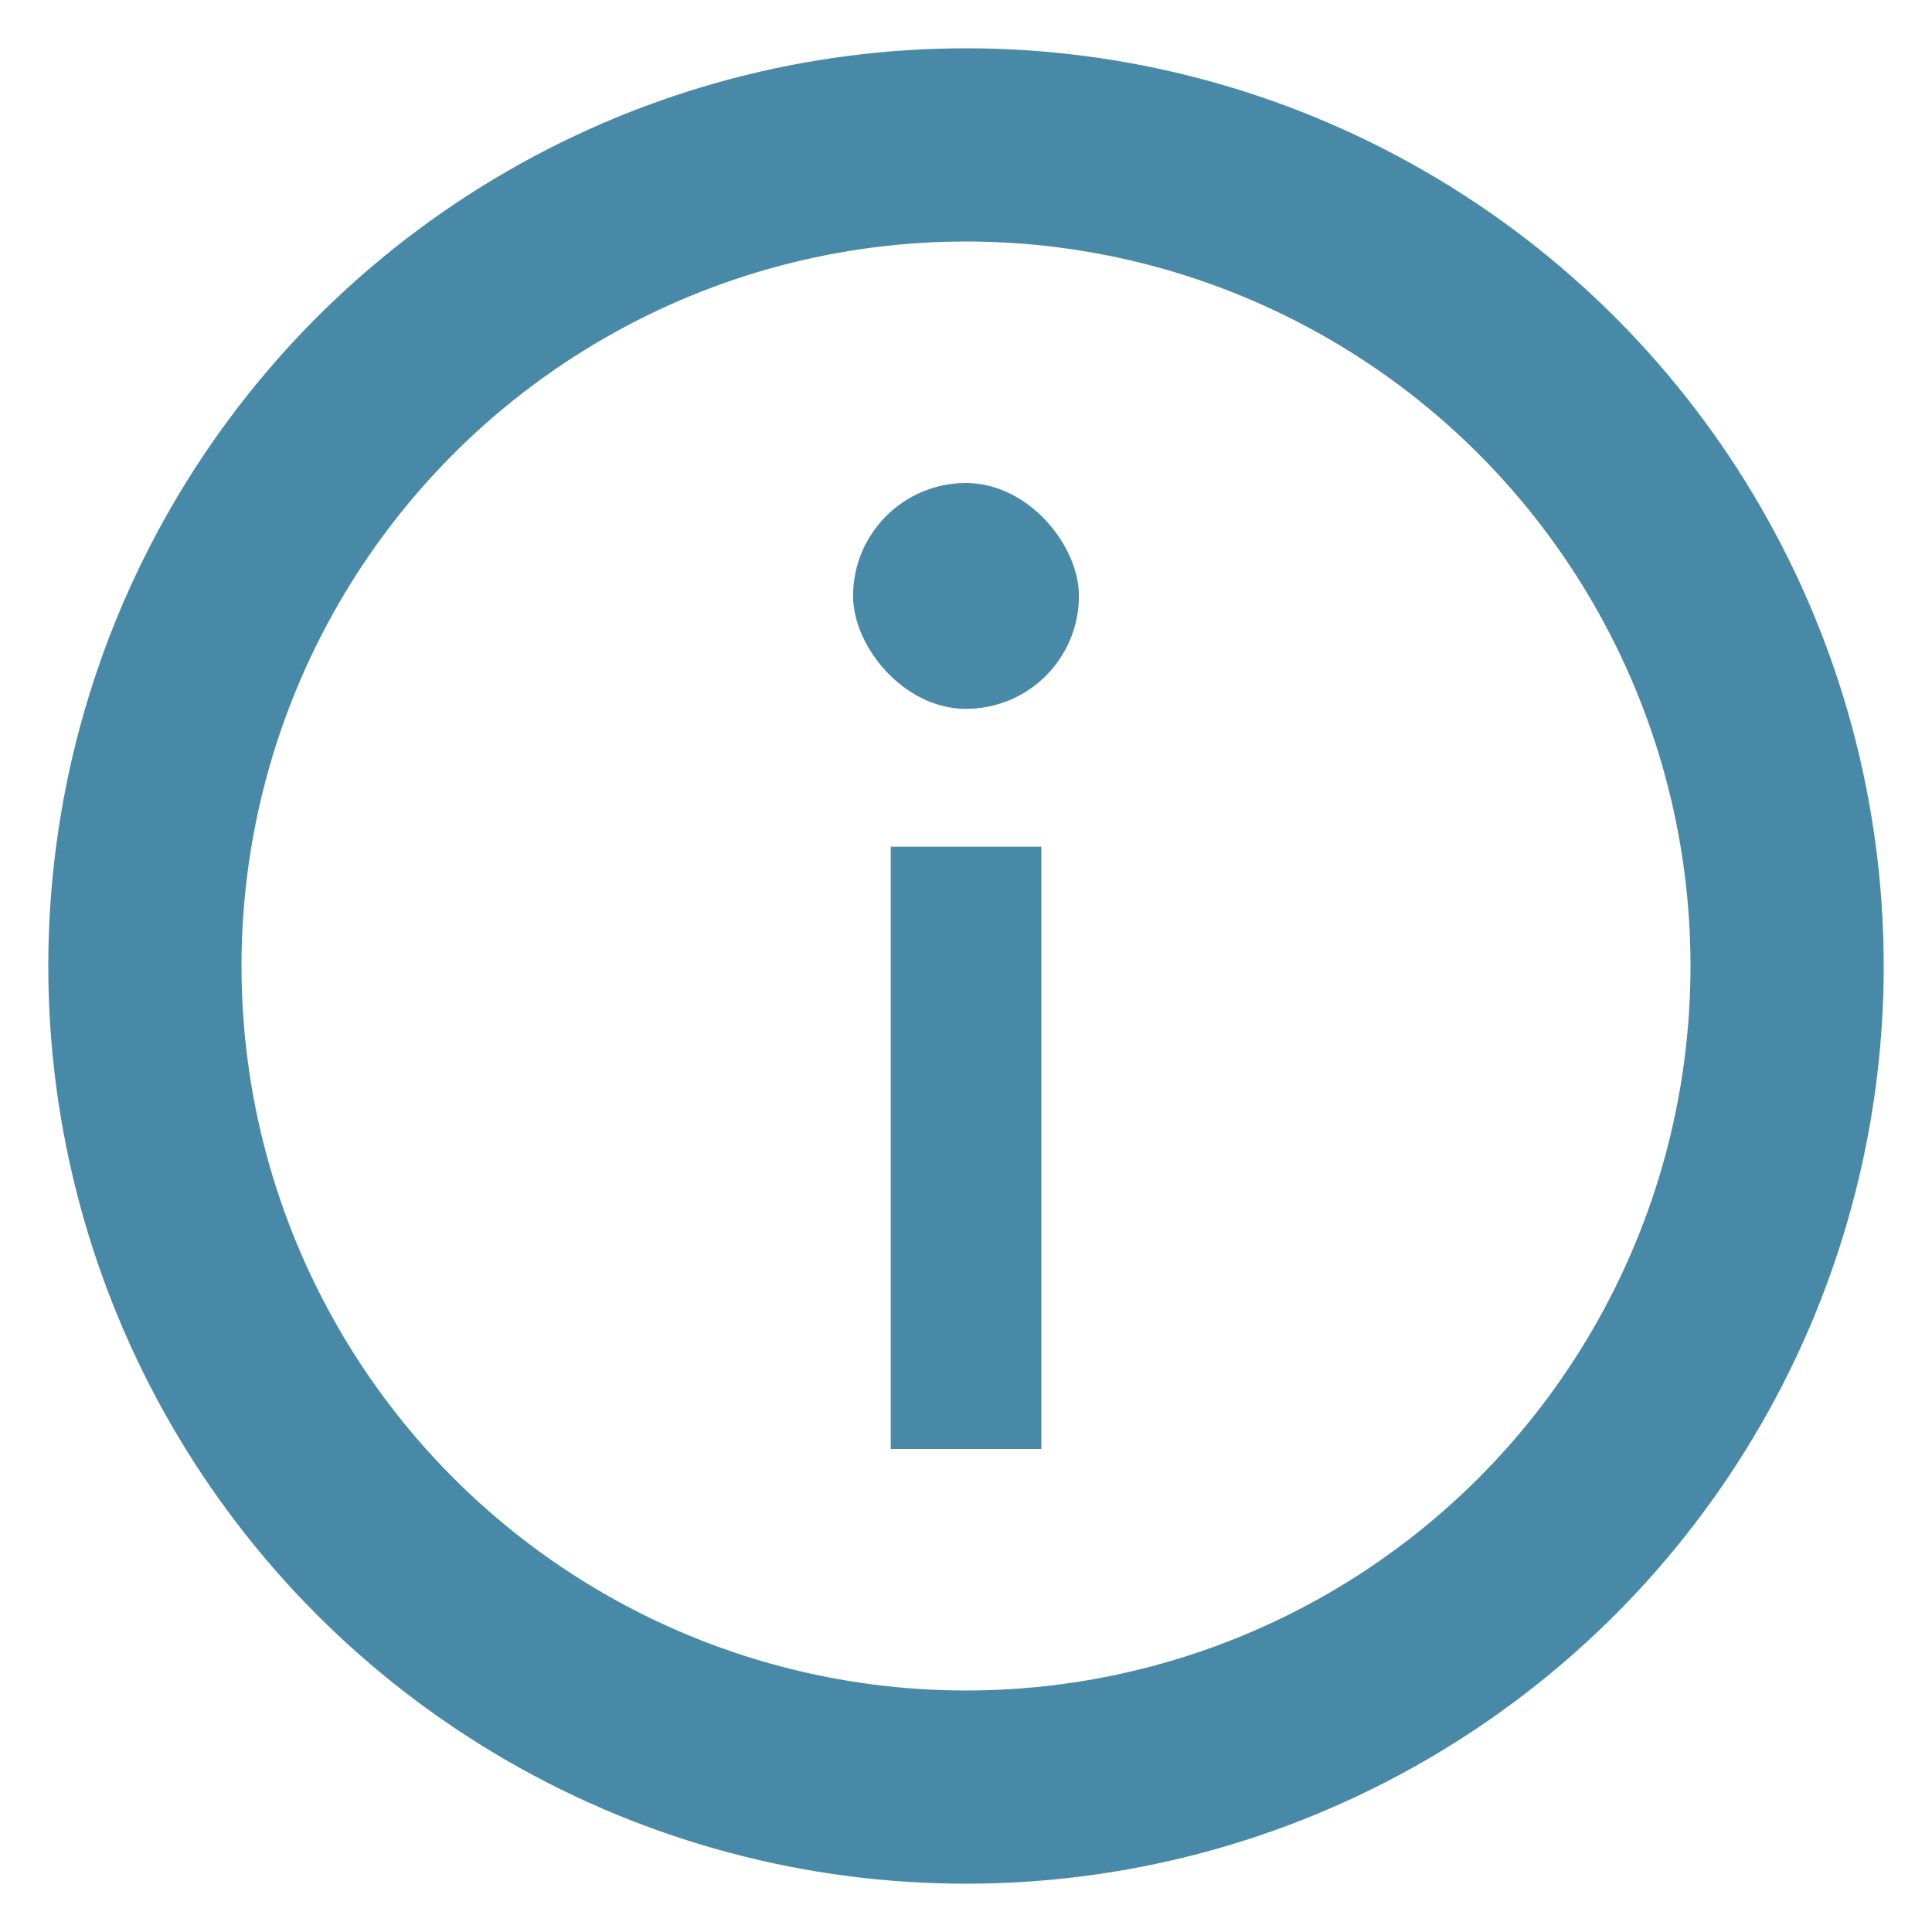 <svg id="コンポーネント_34_1" data-name="コンポーネント 34 – 1" xmlns="http://www.w3.org/2000/svg" width="20" height="20" viewBox="0 0 20 20">
  <rect id="長方形_2935" data-name="長方形 2935" width="20" height="20" fill="none"/>
  <g id="楕円形_870" data-name="楕円形 870" transform="translate(0.5 0.5)" fill="none" stroke="#4889a7" stroke-miterlimit="10" stroke-width="2">
    <circle cx="9.5" cy="9.5" r="9.5" stroke="none"/>
    <circle cx="9.5" cy="9.5" r="8.5" fill="none"/>
  </g>
  <g id="グループ_5768" data-name="グループ 5768" transform="translate(-590 -540)">
    <rect id="長方形_2936" data-name="長方形 2936" width="2.338" height="2.338" rx="1.169" transform="translate(598.831 545)" fill="#4889a7"/>
    <rect id="長方形_2937" data-name="長方形 2937" width="1.559" height="6.235" transform="translate(599.221 548.765)" fill="#4889a7"/>
  </g>
</svg>
